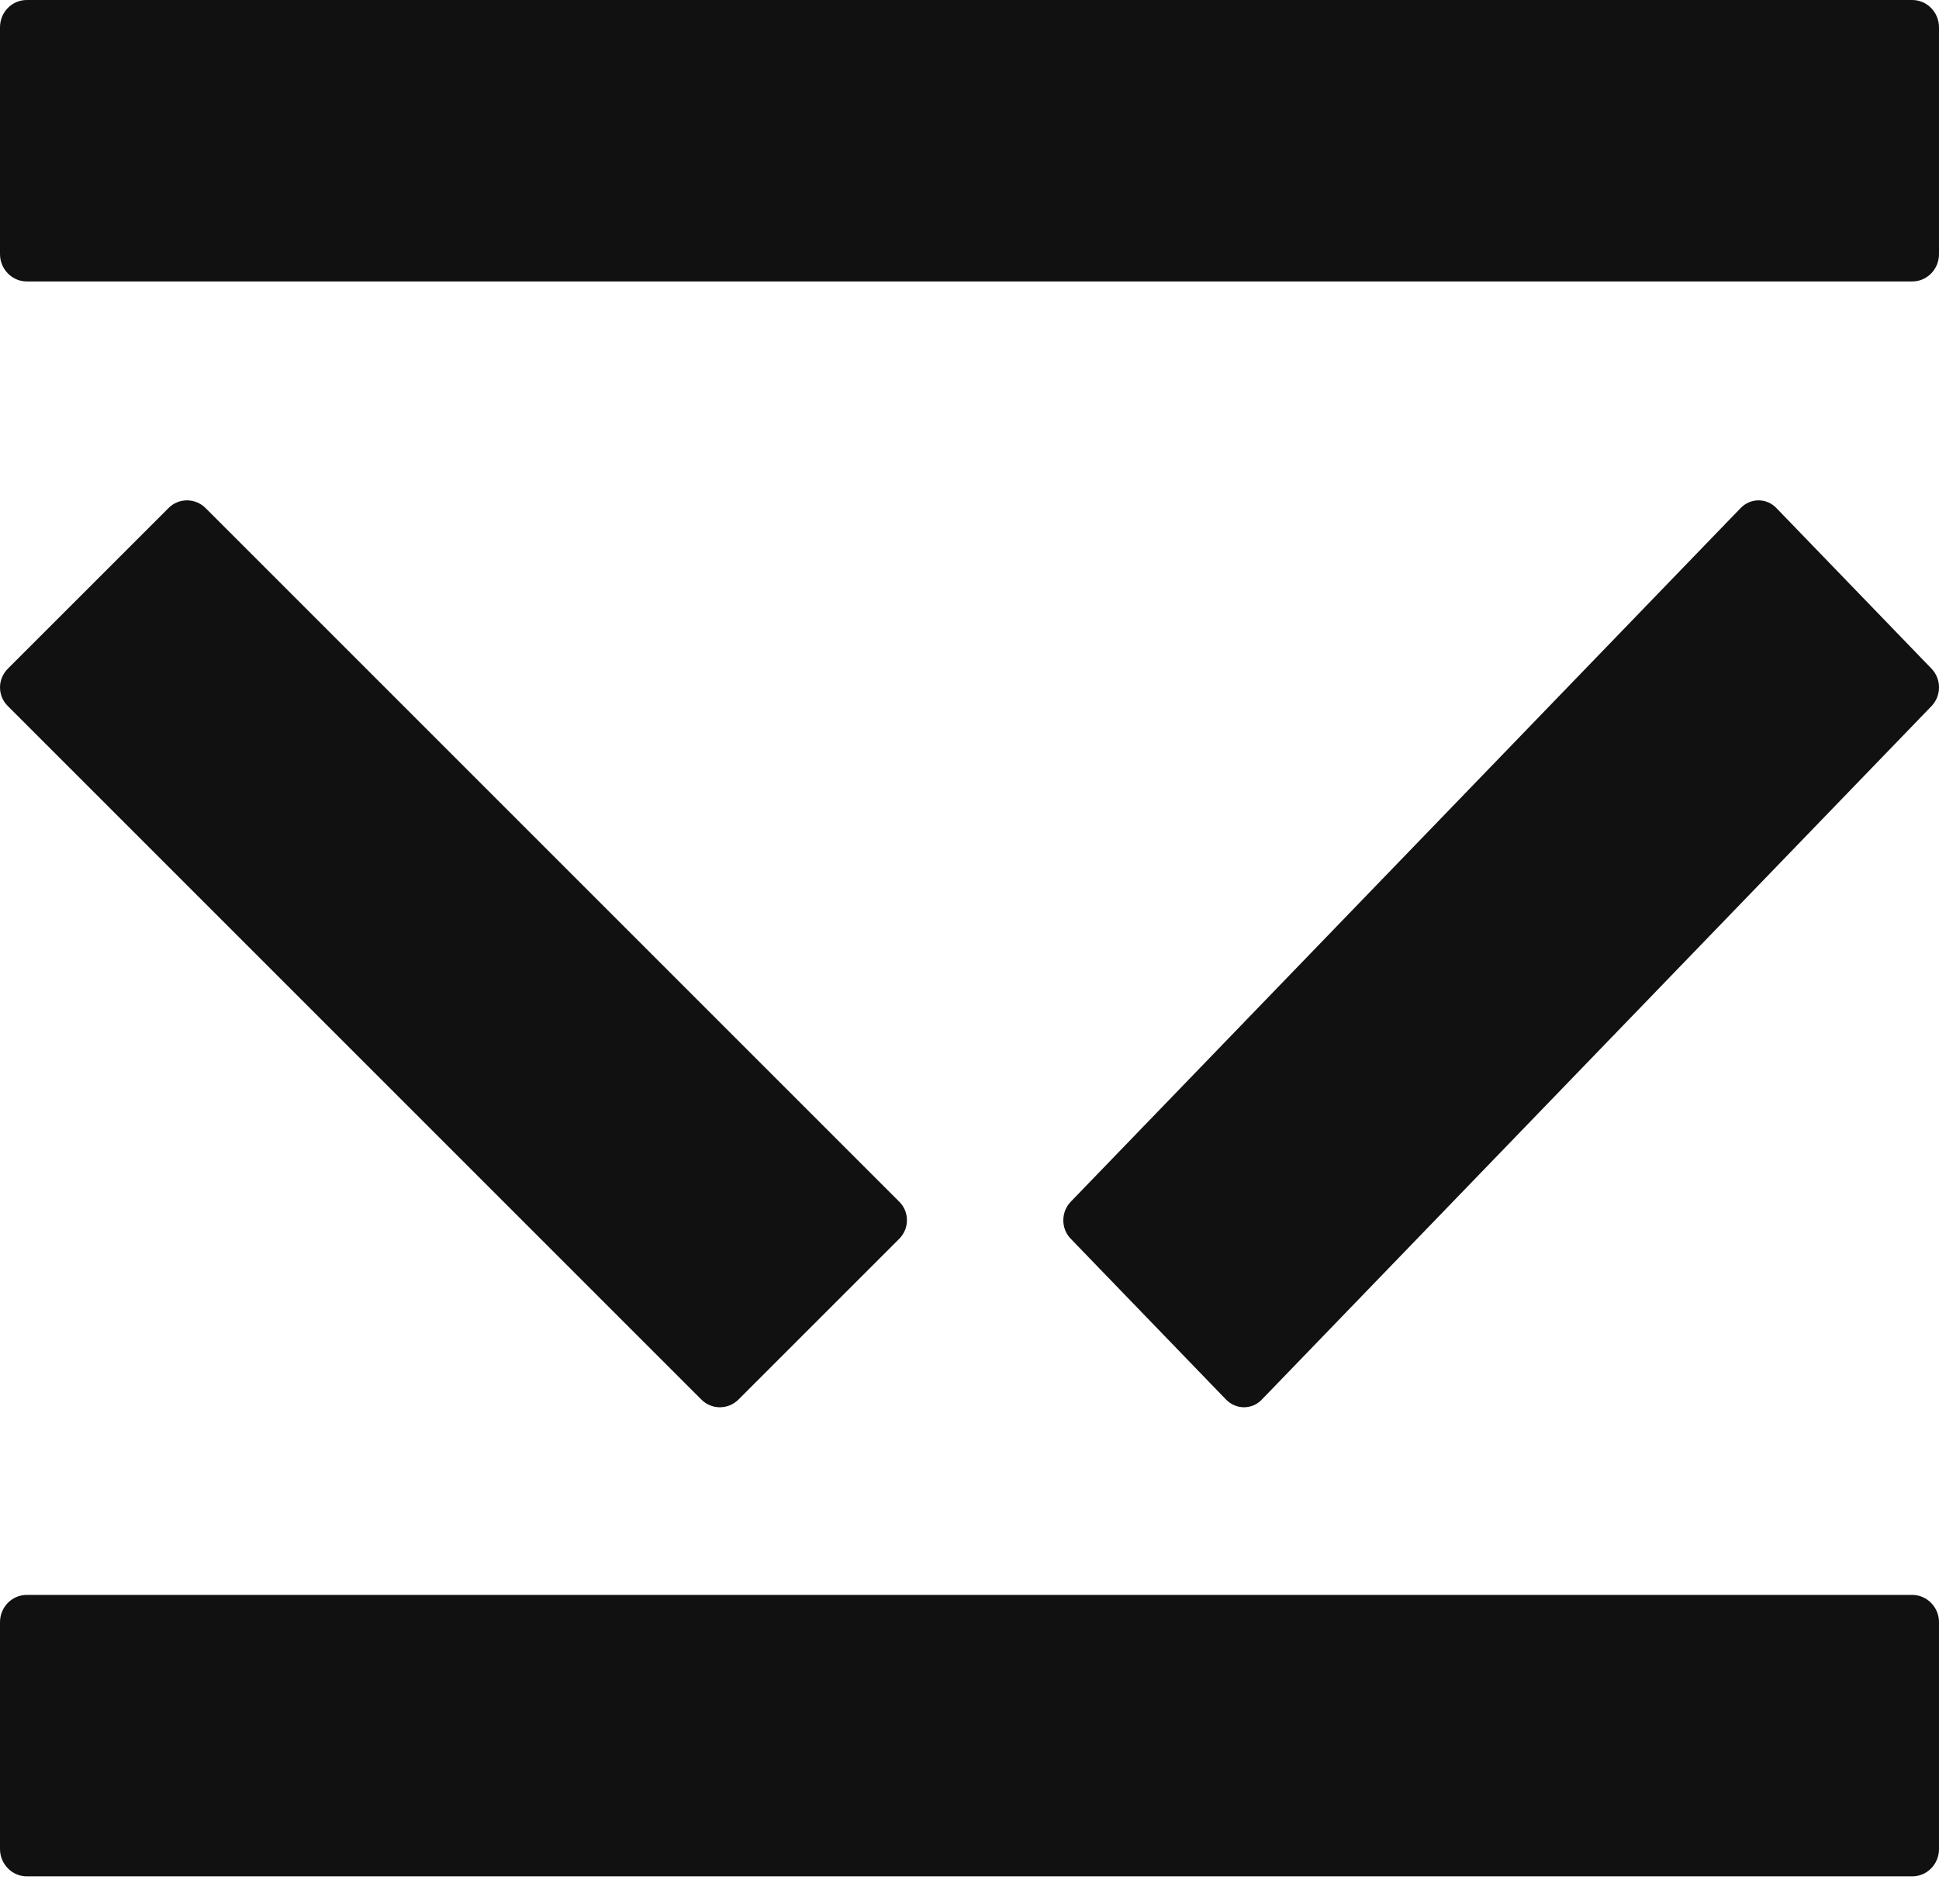 <svg width="55" height="54" viewBox="0 0 55 54" fill="none" xmlns="http://www.w3.org/2000/svg">
<g id="Icon">
<path id="Vector" d="M0 7.208V0.776C0 0.345 0.339 0 0.762 0H54.238C54.661 0 55 0.35 55 0.776V7.208C55 7.638 54.661 7.984 54.238 7.984H0.762C0.339 7.984 0 7.633 0 7.208Z" fill="#121111"/>
<path id="Vector_2" d="M4.778 14.414L0.22 18.971C-0.073 19.265 -0.073 19.738 0.22 20.026L19.893 39.699C20.182 39.993 20.654 39.993 20.948 39.699L25.506 35.142C25.799 34.848 25.799 34.375 25.506 34.087L5.833 14.414C5.539 14.12 5.066 14.12 4.778 14.414Z" fill="#121111"/>
<path id="Vector_3" d="M54.791 18.971L50.39 14.414C50.111 14.12 49.655 14.12 49.371 14.414L30.374 34.087C30.09 34.38 30.09 34.853 30.374 35.142L34.775 39.699C35.059 39.993 35.515 39.993 35.794 39.699L54.791 20.026C55.07 19.733 55.07 19.265 54.791 18.971Z" fill="#121111"/>
<path id="Vector_4" d="M0 52.45V46.018C0 45.587 0.339 45.242 0.762 45.242H54.238C54.661 45.242 55 45.592 55 46.018V52.45C55 52.88 54.661 53.226 54.238 53.226H0.762C0.339 53.226 0 52.875 0 52.45Z" fill="#121111"/>
</g>
</svg>
